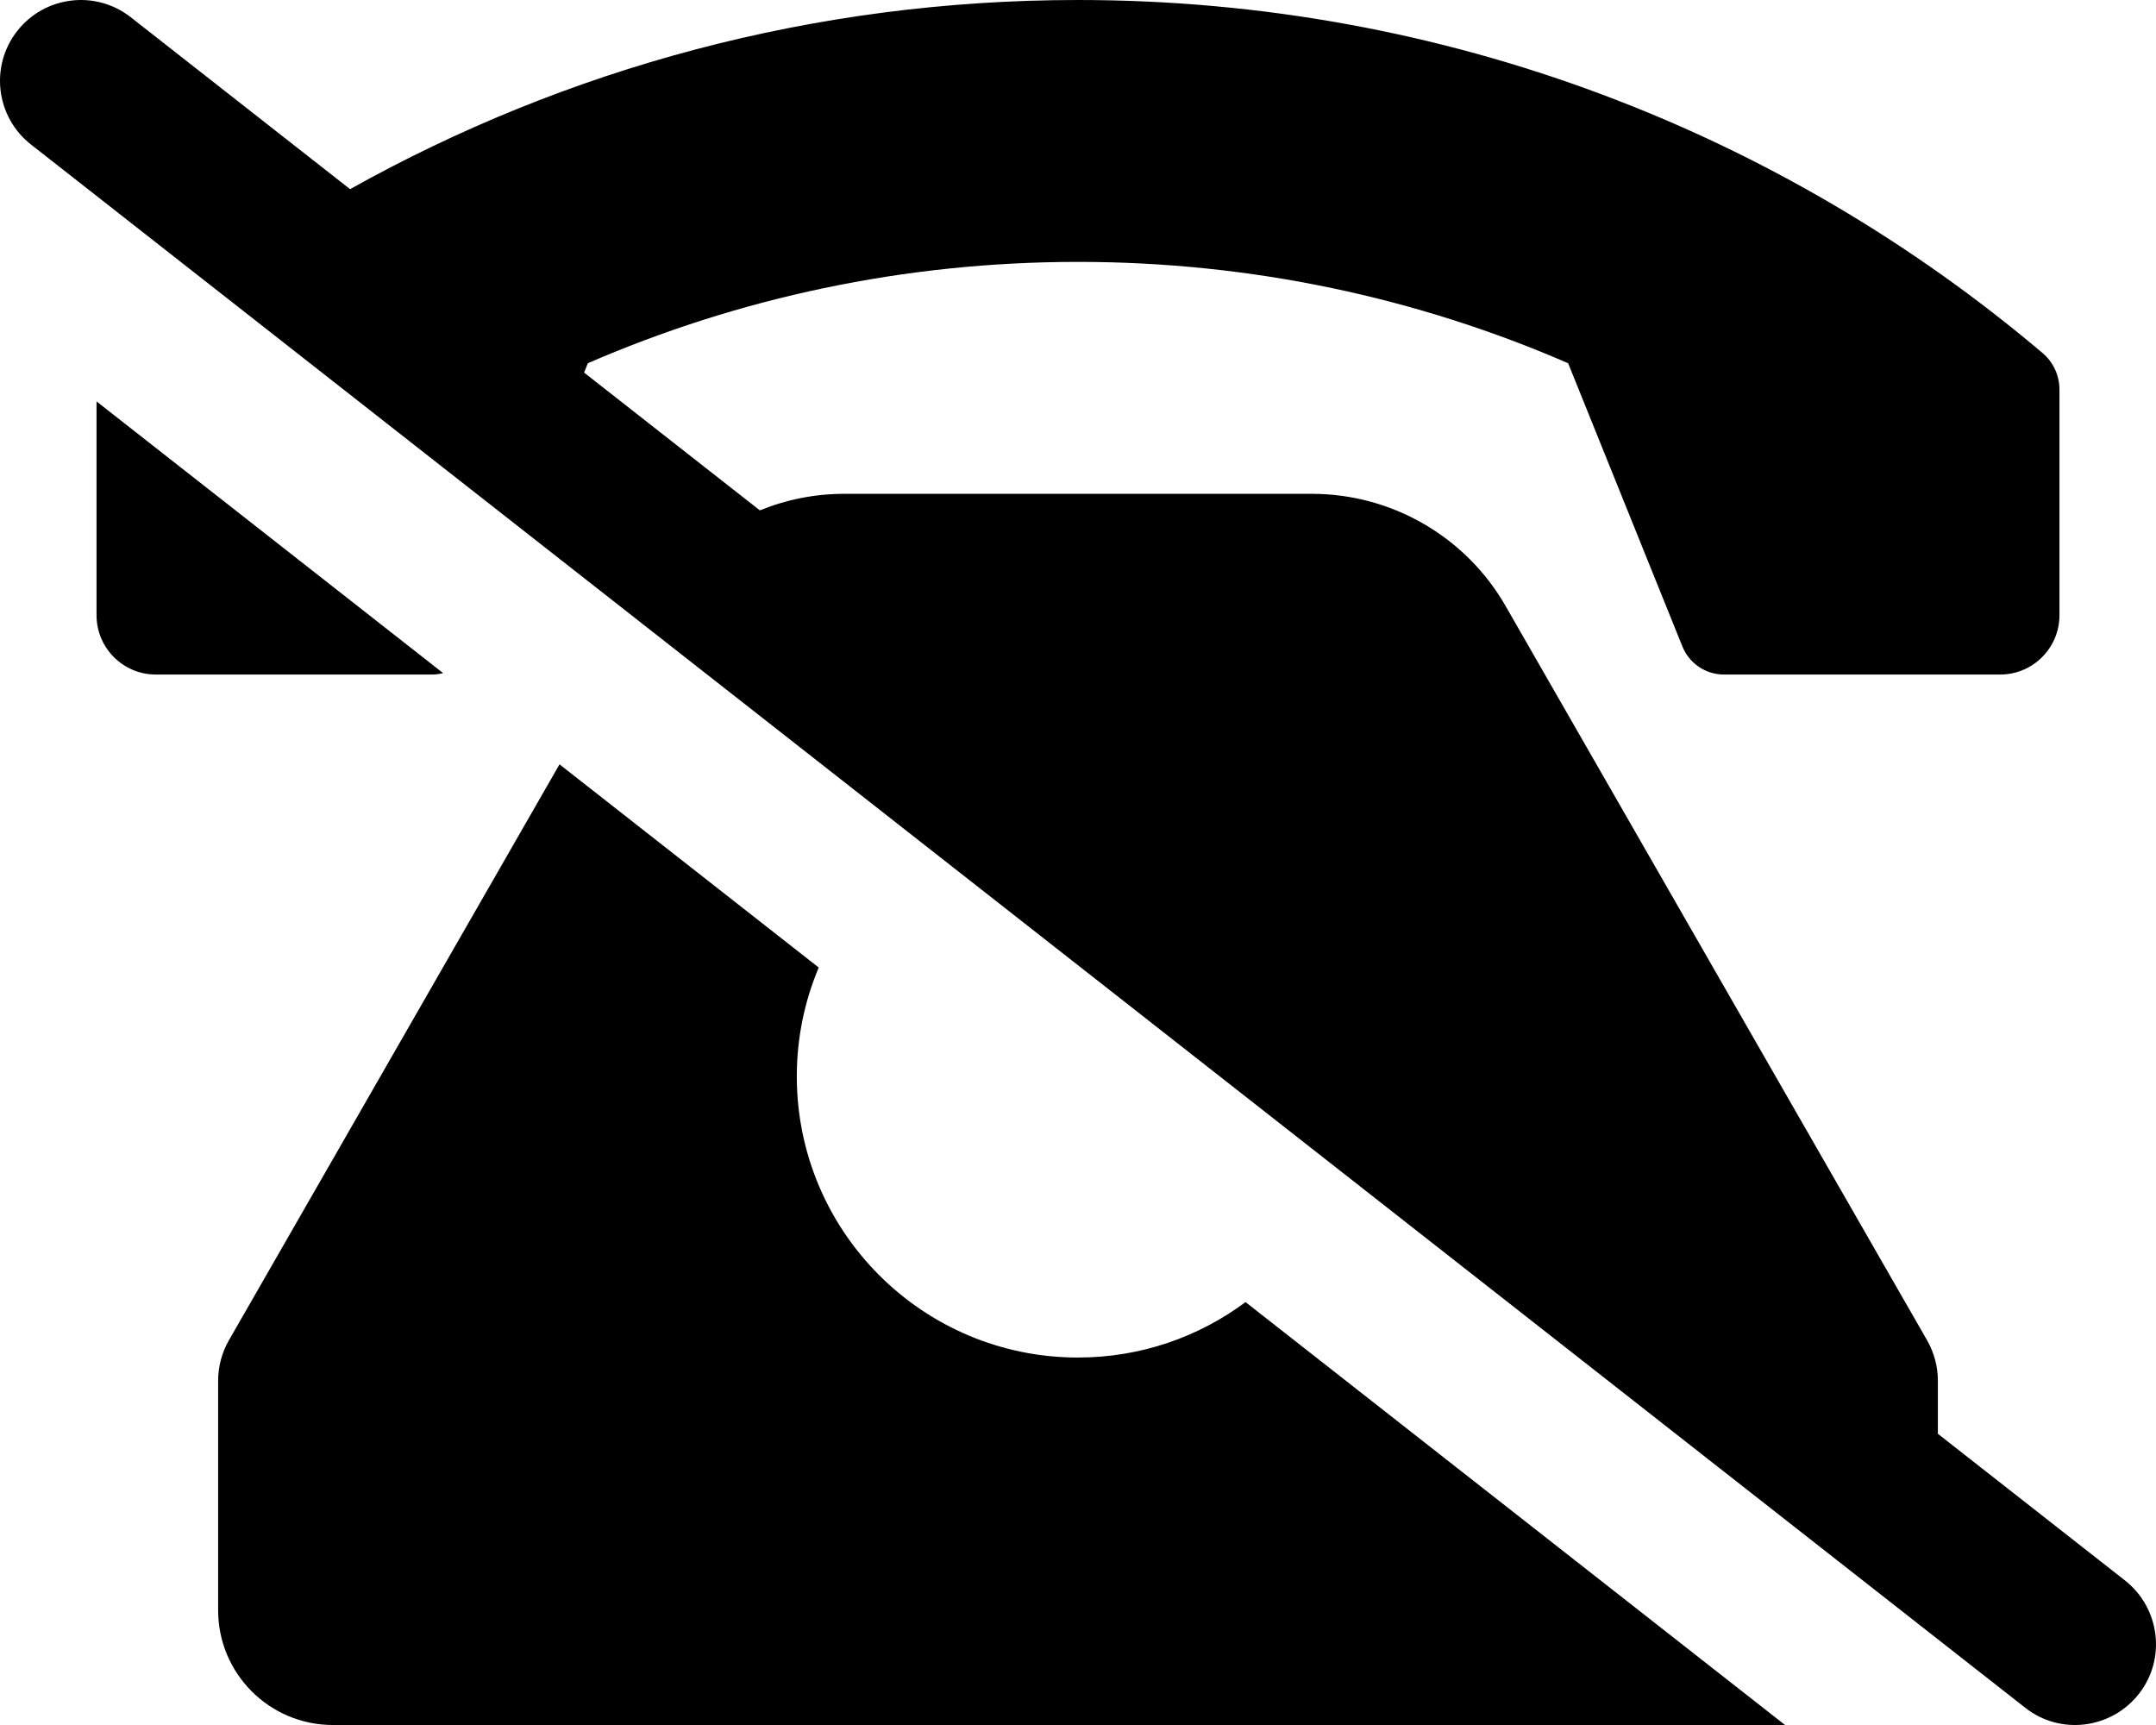 <?xml version="1.0" encoding="UTF-8"?>
<svg id="Layer_1" data-name="Layer 1" xmlns="http://www.w3.org/2000/svg" width="640.01" height="512.01" viewBox="0 0 640.01 512.01">
  <defs>
    <style>
      .cls-1 {
        fill: #000;
      }
    </style>
  </defs>
  <path class="cls-1" d="M630.804,469.104l-55.547-43.537v-15.736c0-4.219-1.105-8.364-3.206-12.023l-125.106-217.921c-11.83-20.606-33.776-33.312-57.536-33.312H250.6c-8.728,0-17.209,1.718-25.035,4.91l-52.18-40.898,1.119-2.775c44.593-19.35,93.793-30.08,145.5-30.08s100.908,10.73,145.5,30.08l33.913,84.063c2.033,5.039,6.921,8.338,12.354,8.338h81.963c9.73,0,17.618-7.888,17.618-17.619V115.608c0-4.168-1.83-8.129-5.012-10.821C529.071,39.417,429.143,0,320.005,0,241.545,0,167.862,20.399,103.92,56.143L38.814,5.114C28.374-3.066,13.294-1.236,5.114,9.194-3.066,19.634-1.236,34.714,9.194,42.894L601.204,506.904c10.4,8.2,25.5,6.3,33.7-4.1,8.2-10.4,6.3-25.5-4.1-33.7Z"/>
  <path class="cls-1" d="M28.655,182.596c0,9.73,7.888,17.619,17.618,17.619h81.963c1.134,0,2.242-.152,3.307-.425L28.655,119.147v63.449Z"/>
  <path class="cls-1" d="M166.093,226.869l-98.135,170.94c-2.1,3.659-3.206,7.804-3.206,12.023v68.116c0,18.812,15.251,34.062,34.062,34.062h431.08l-160.156-125.527c-13.888,10.333-31.092,16.456-49.735,16.456-46.099,0-83.471-37.371-83.471-83.471,0-11.454,2.327-22.357,6.507-32.289l-76.948-60.31Z"/>
</svg>